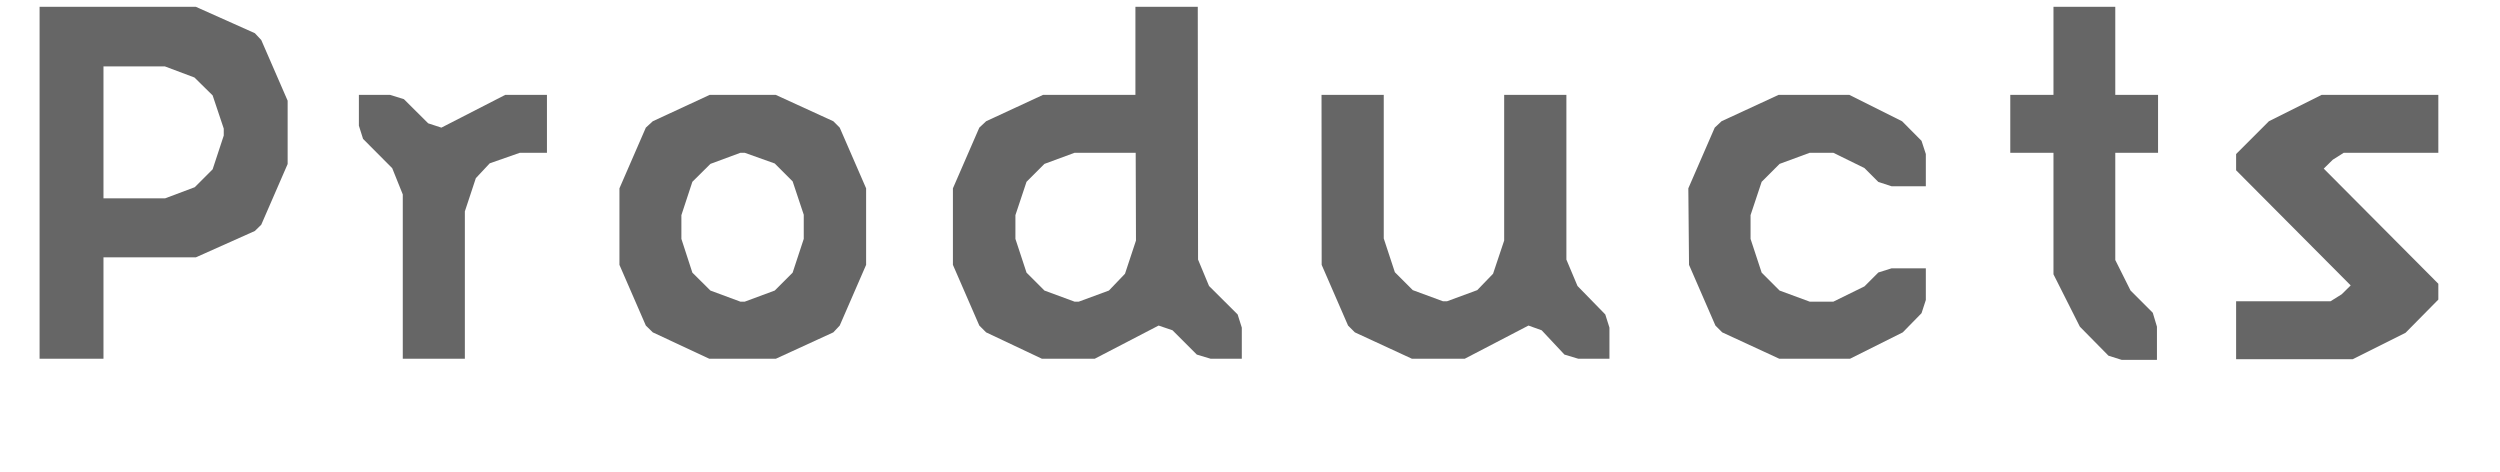 <svg xmlns="http://www.w3.org/2000/svg" viewBox="0 0 180 34"><defs><style>.cls-1{fill:#666;}</style></defs><g id="レイアウト"><path class="cls-1" d="M2.85.49H14.1l4.25,1.9.46.49,1.9,4.37v4.56l-1.9,4.37-.46.45-4.25,1.9H7.45v7.3H2.85Zm4.6,13.79h4.44l2.13-.8,1.29-1.29.8-2.43v-.5l-.8-2.39L14,5.58l-2.13-.8H7.45Z"/><path class="cls-1" d="M37.43,11l-2.17.76-1,1.07-.79,2.39V25.83H29V14l-.76-1.89L26.14,10l-.3-.95V6.83h2.24l1,.31,1.75,1.74.95.31,4.6-2.36h3V11Z"/><path class="cls-1" d="M51.07,25.83,47,23.93l-.5-.49-1.9-4.37V13.56l1.9-4.37.5-.46,4.1-1.9h4.75L60,8.73l.46.46,1.9,4.37v5.51l-1.9,4.37-.46.49-4.14,1.9ZM53.31,11l-2.16.8-1.3,1.29-.79,2.4v1.71l.79,2.43,1.3,1.29,2.16.8h.31l2.16-.8,1.29-1.29.8-2.43V15.46l-.8-2.4-1.29-1.29L53.62,11Z"/><path class="cls-1" d="M86.26,18.69l.79,1.9,2.06,2.05.3.95v2.24H87.17l-1-.3-1.75-1.75-1-.34-4.6,2.39h-3.8L71,23.93l-.49-.49-1.9-4.37V13.56l1.9-4.37L71,8.73l4.1-1.9h6.65V.49h4.49ZM81.77,11h-4.4l-2.17.8-1.29,1.29-.8,2.4v1.71l.8,2.43,1.29,1.29,2.17.8h.3l2.17-.8L81,19.71l.79-2.39Z"/><path class="cls-1" d="M95.15,6.83h4.48V17.17l.8,2.43,1.29,1.29,2.17.8h.3l2.17-.8,1.14-1.18.8-2.39V6.83h4.48V18.69l.8,1.9,2,2.05.3.95v2.24h-2.24l-1-.3L111,23.78l-.95-.34-4.59,2.39h-3.8l-4.11-1.9-.49-.49-1.9-4.37Z"/><path class="cls-1" d="M121.56,13.56l1.9-4.37.49-.46,4.11-1.9h5.09l3.8,1.9,1.4,1.41.31.95v2.32h-2.47l-.95-.31-1-1L132,11H130.3l-2.17.8-1.29,1.29-.8,2.4v1.71l.8,2.43,1.29,1.29,2.17.8H132l2.24-1.1,1-1,.95-.3h2.47v2.28l-.31.95L137,23.93l-3.8,1.9h-5.09L124,23.93l-.49-.49-1.9-4.37Z"/><path class="cls-1" d="M147.85,11h-3.11V6.83h3.11V.49h4.45V6.83h3.08V11H152.3v7.72l1.1,2.2,1.6,1.6.3,1v2.39h-2.54l-.95-.3-2.06-2.09-1.9-3.77Z"/><path class="cls-1" d="M175.56,6.83V11h-6.81l-.79.5-.65.64,8.25,8.29v1.14l-2.36,2.39-3.8,1.9H161V21.69h6.8l.8-.5.65-.64L161,12.26V11.09l2.36-2.36,3.8-1.9Z"/></g></svg>